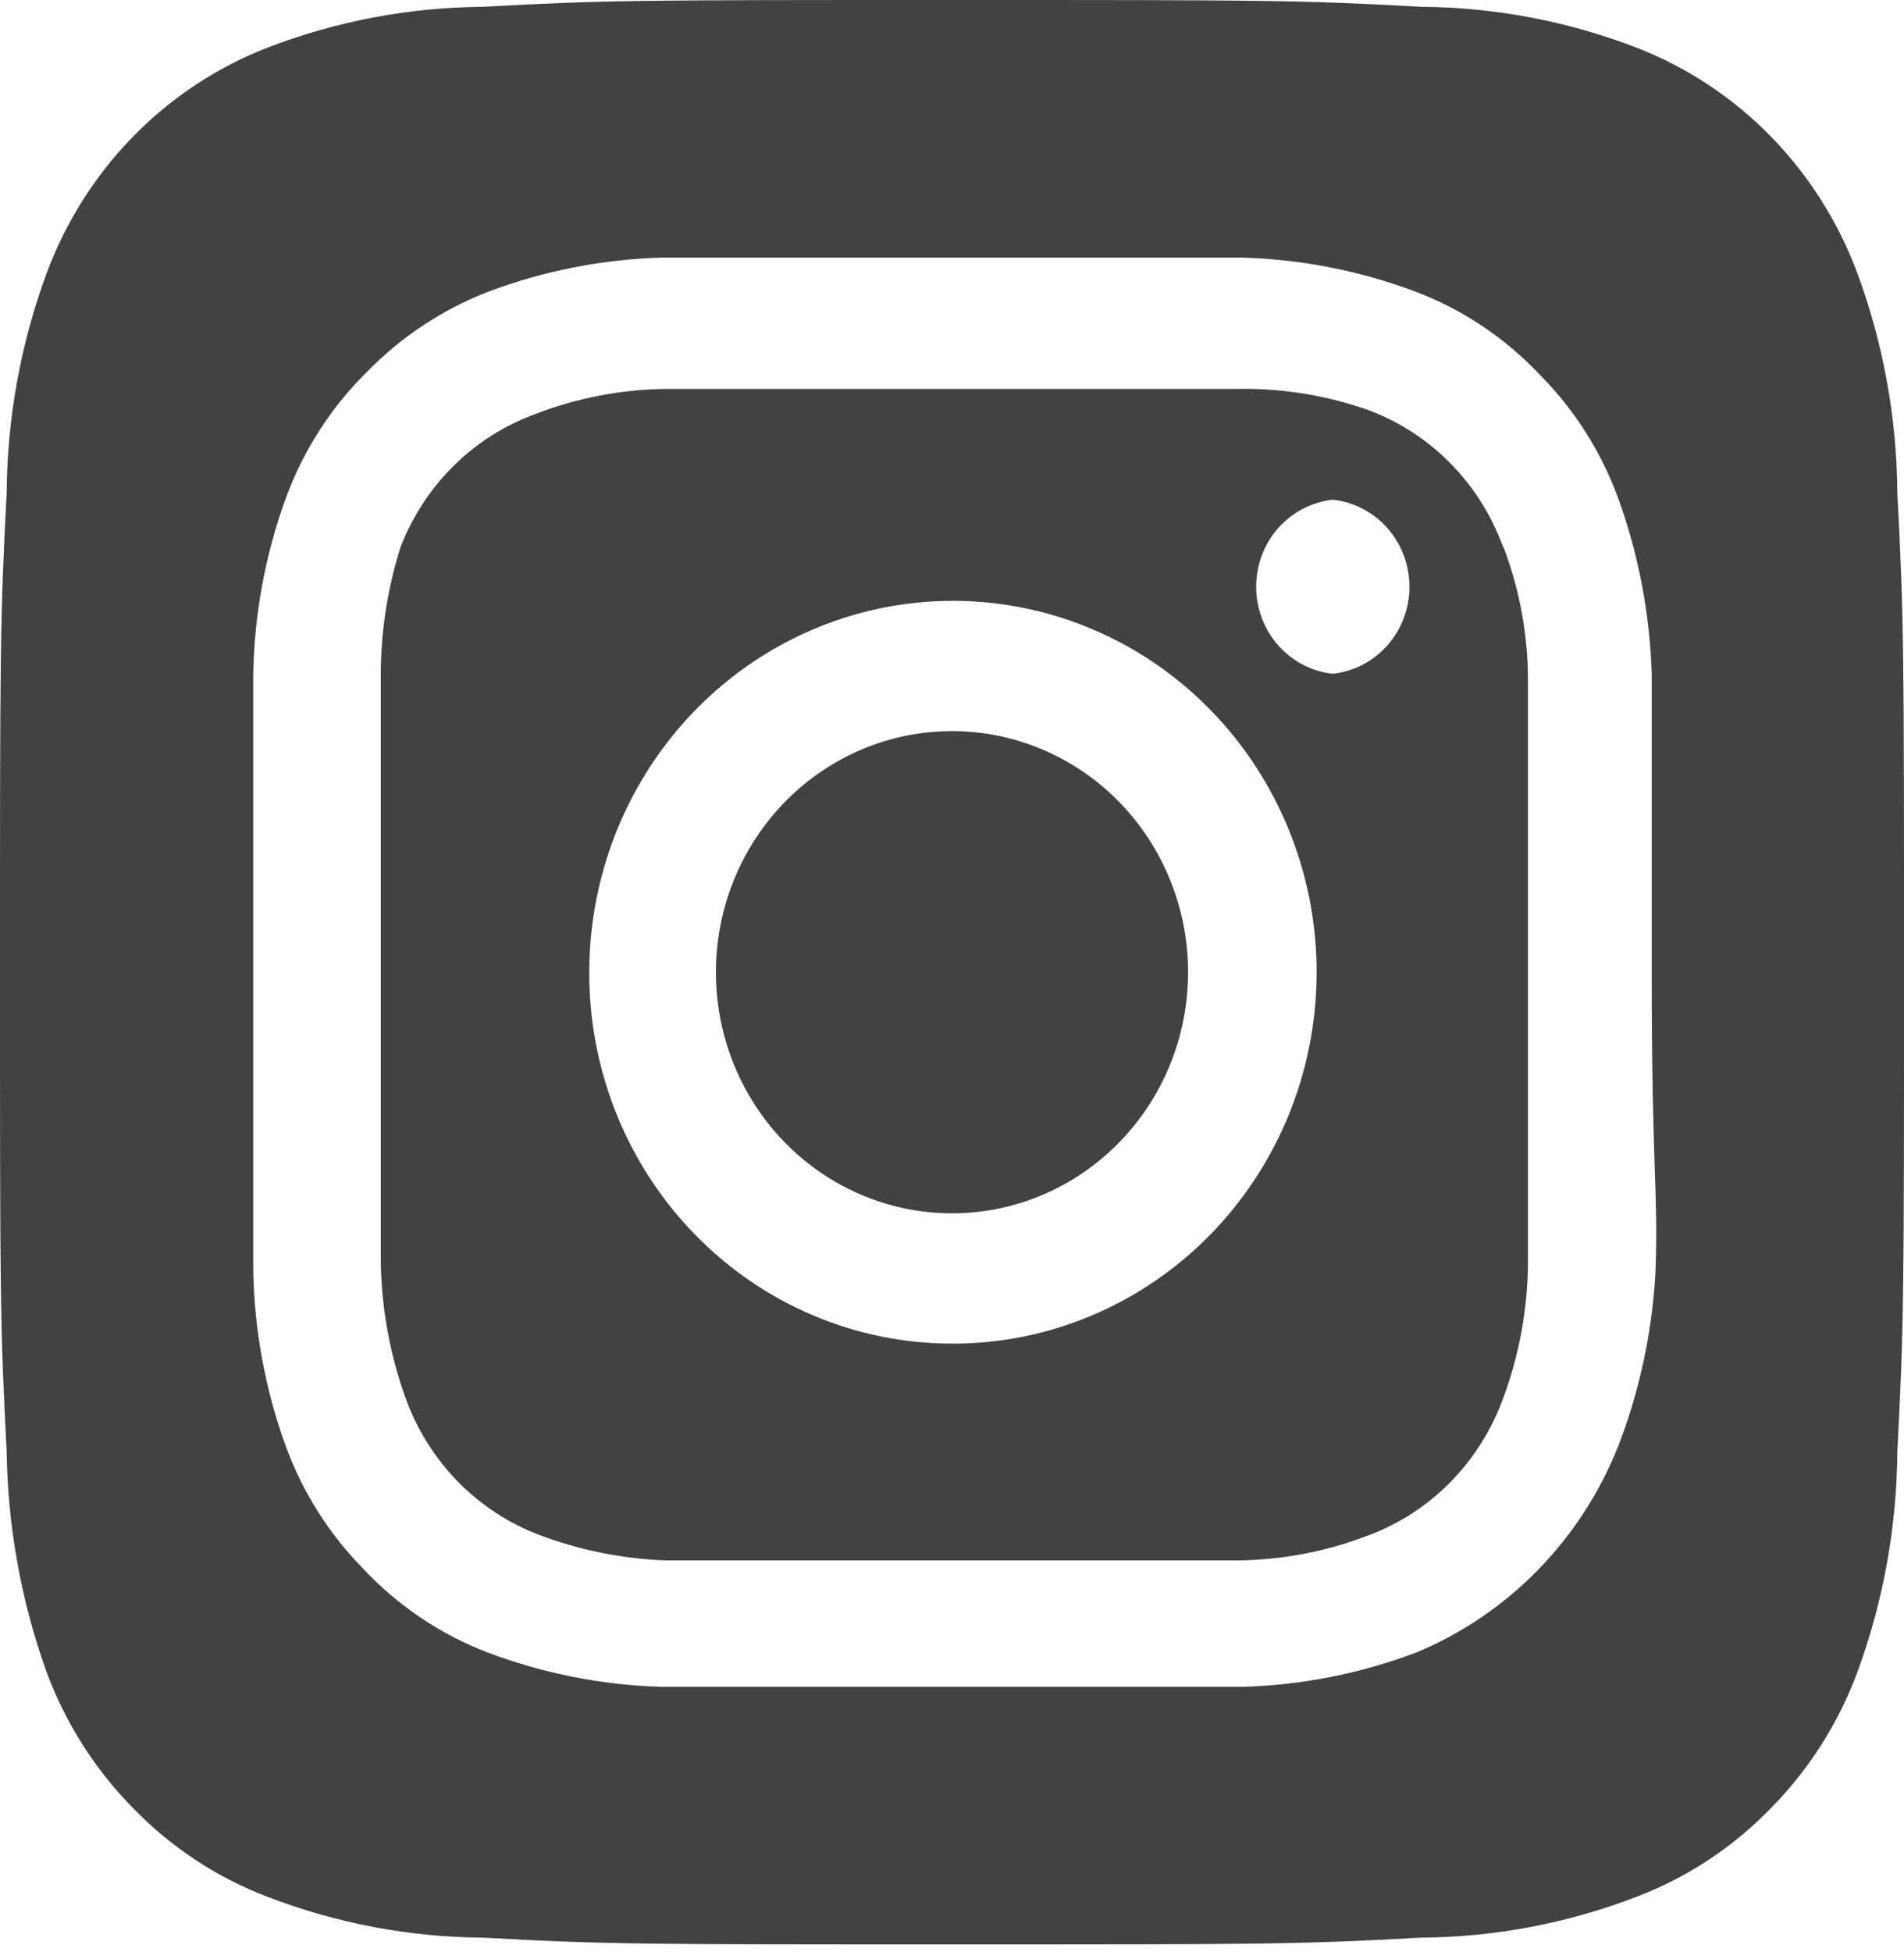 <svg width="40" height="41" viewBox="0 0 40 41" fill="none" xmlns="http://www.w3.org/2000/svg">
<path d="M20 15.353C19.019 15.353 18.06 15.65 17.244 16.207C16.429 16.763 15.793 17.554 15.418 18.479C15.042 19.404 14.944 20.422 15.135 21.404C15.327 22.387 15.799 23.289 16.493 23.997C17.186 24.705 18.07 25.187 19.032 25.383C19.994 25.578 20.992 25.478 21.898 25.095C22.804 24.711 23.579 24.062 24.124 23.23C24.669 22.397 24.96 21.418 24.96 20.417C24.96 19.752 24.832 19.093 24.582 18.479C24.333 17.865 23.968 17.306 23.507 16.836C23.047 16.366 22.5 15.993 21.898 15.739C21.296 15.484 20.651 15.353 20 15.353ZM39.86 10.351C39.849 8.775 39.565 7.212 39.02 5.737C38.619 4.658 37.997 3.677 37.198 2.861C36.398 2.044 35.438 1.41 34.38 1C32.935 0.444 31.404 0.154 29.86 0.143C27.28 -1.36904e-07 26.52 0 20 0C13.48 0 12.72 -1.36904e-07 10.14 0.143C8.596 0.154 7.065 0.444 5.62 1C4.563 1.41 3.602 2.044 2.802 2.861C2.003 3.677 1.381 4.658 0.98 5.737C0.435 7.212 0.151 8.775 0.14 10.351C-1.3411e-07 12.985 0 13.761 0 20.417C0 27.073 -1.3411e-07 27.848 0.14 30.482C0.162 32.064 0.446 33.631 0.98 35.117C1.38 36.191 2 37.166 2.8 37.975C3.596 38.796 4.559 39.43 5.62 39.833C7.065 40.389 8.596 40.68 10.14 40.69C12.72 40.833 13.48 40.833 20 40.833C26.52 40.833 27.28 40.833 29.86 40.69C31.404 40.68 32.935 40.389 34.38 39.833C35.441 39.43 36.404 38.796 37.2 37.975C38 37.166 38.62 36.191 39.02 35.117C39.565 33.634 39.849 32.065 39.86 30.482C40 27.848 40 27.073 40 20.417C40 13.761 40 12.985 39.86 10.351ZM34.78 26.685C34.716 27.945 34.452 29.186 34 30.36C33.612 31.339 33.035 32.229 32.303 32.976C31.571 33.723 30.699 34.312 29.74 34.708C28.579 35.144 27.357 35.386 26.12 35.423C24.54 35.423 24.12 35.423 20 35.423C15.88 35.423 15.46 35.423 13.88 35.423C12.643 35.386 11.421 35.144 10.26 34.708C9.268 34.332 8.373 33.732 7.64 32.953C6.915 32.22 6.356 31.335 6 30.36C5.571 29.176 5.341 27.926 5.32 26.664C5.32 25.051 5.32 24.622 5.32 20.417C5.32 16.211 5.32 15.782 5.32 14.169C5.341 12.907 5.571 11.658 6 10.474C6.369 9.461 6.957 8.547 7.72 7.799C8.441 7.063 9.307 6.493 10.26 6.125C11.421 5.689 12.643 5.448 13.88 5.41C15.46 5.41 15.88 5.41 20 5.41C24.12 5.41 24.54 5.41 26.12 5.41C27.357 5.448 28.579 5.689 29.74 6.125C30.732 6.501 31.627 7.101 32.36 7.881C33.085 8.613 33.644 9.498 34 10.474C34.427 11.659 34.664 12.907 34.7 14.169C34.7 15.782 34.7 16.211 34.7 20.417C34.7 24.622 34.84 25.051 34.78 26.664V26.685ZM31.58 11.495C31.342 10.835 30.966 10.236 30.48 9.739C29.993 9.242 29.406 8.859 28.76 8.616C27.873 8.302 26.939 8.15 26 8.167C24.44 8.167 24 8.167 20 8.167C16 8.167 15.56 8.167 14 8.167C13.056 8.176 12.122 8.356 11.24 8.697C10.604 8.93 10.023 9.297 9.537 9.776C9.051 10.255 8.67 10.834 8.42 11.474C8.13 12.383 7.988 13.335 8 14.292C8 15.884 8 16.333 8 20.417C8 24.5 8 24.949 8 26.542C8.02 27.504 8.196 28.456 8.52 29.359C8.758 30.019 9.134 30.618 9.62 31.115C10.107 31.612 10.694 31.995 11.34 32.238C12.193 32.558 13.091 32.737 14 32.769C15.56 32.769 16 32.769 20 32.769C24 32.769 24.44 32.769 26 32.769C26.944 32.759 27.878 32.58 28.76 32.238C29.406 31.995 29.993 31.612 30.48 31.115C30.966 30.618 31.342 30.019 31.58 29.359C31.915 28.459 32.091 27.505 32.1 26.542C32.1 24.949 32.1 24.5 32.1 20.417C32.1 16.333 32.1 15.884 32.1 14.292C32.101 13.328 31.924 12.372 31.58 11.474V11.495ZM20 28.216C18.998 28.216 18.005 28.014 17.079 27.622C16.154 27.23 15.313 26.655 14.605 25.93C13.897 25.206 13.336 24.346 12.954 23.4C12.572 22.454 12.377 21.44 12.38 20.417C12.38 18.873 12.829 17.365 13.669 16.082C14.509 14.799 15.704 13.799 17.101 13.209C18.498 12.62 20.035 12.466 21.518 12.769C23 13.072 24.362 13.816 25.429 14.909C26.497 16.002 27.223 17.393 27.516 18.908C27.808 20.422 27.654 21.991 27.073 23.416C26.491 24.84 25.509 26.057 24.25 26.911C22.991 27.766 21.512 28.22 20 28.216ZM28 14.149C27.558 14.101 27.149 13.888 26.851 13.55C26.554 13.213 26.39 12.775 26.39 12.322C26.39 11.868 26.554 11.43 26.851 11.092C27.149 10.755 27.558 10.542 28 10.494C28.442 10.542 28.851 10.755 29.149 11.092C29.446 11.43 29.61 11.868 29.61 12.322C29.61 12.775 29.446 13.213 29.149 13.55C28.851 13.888 28.442 14.101 28 14.149Z" fill="#424242"/>
</svg>
